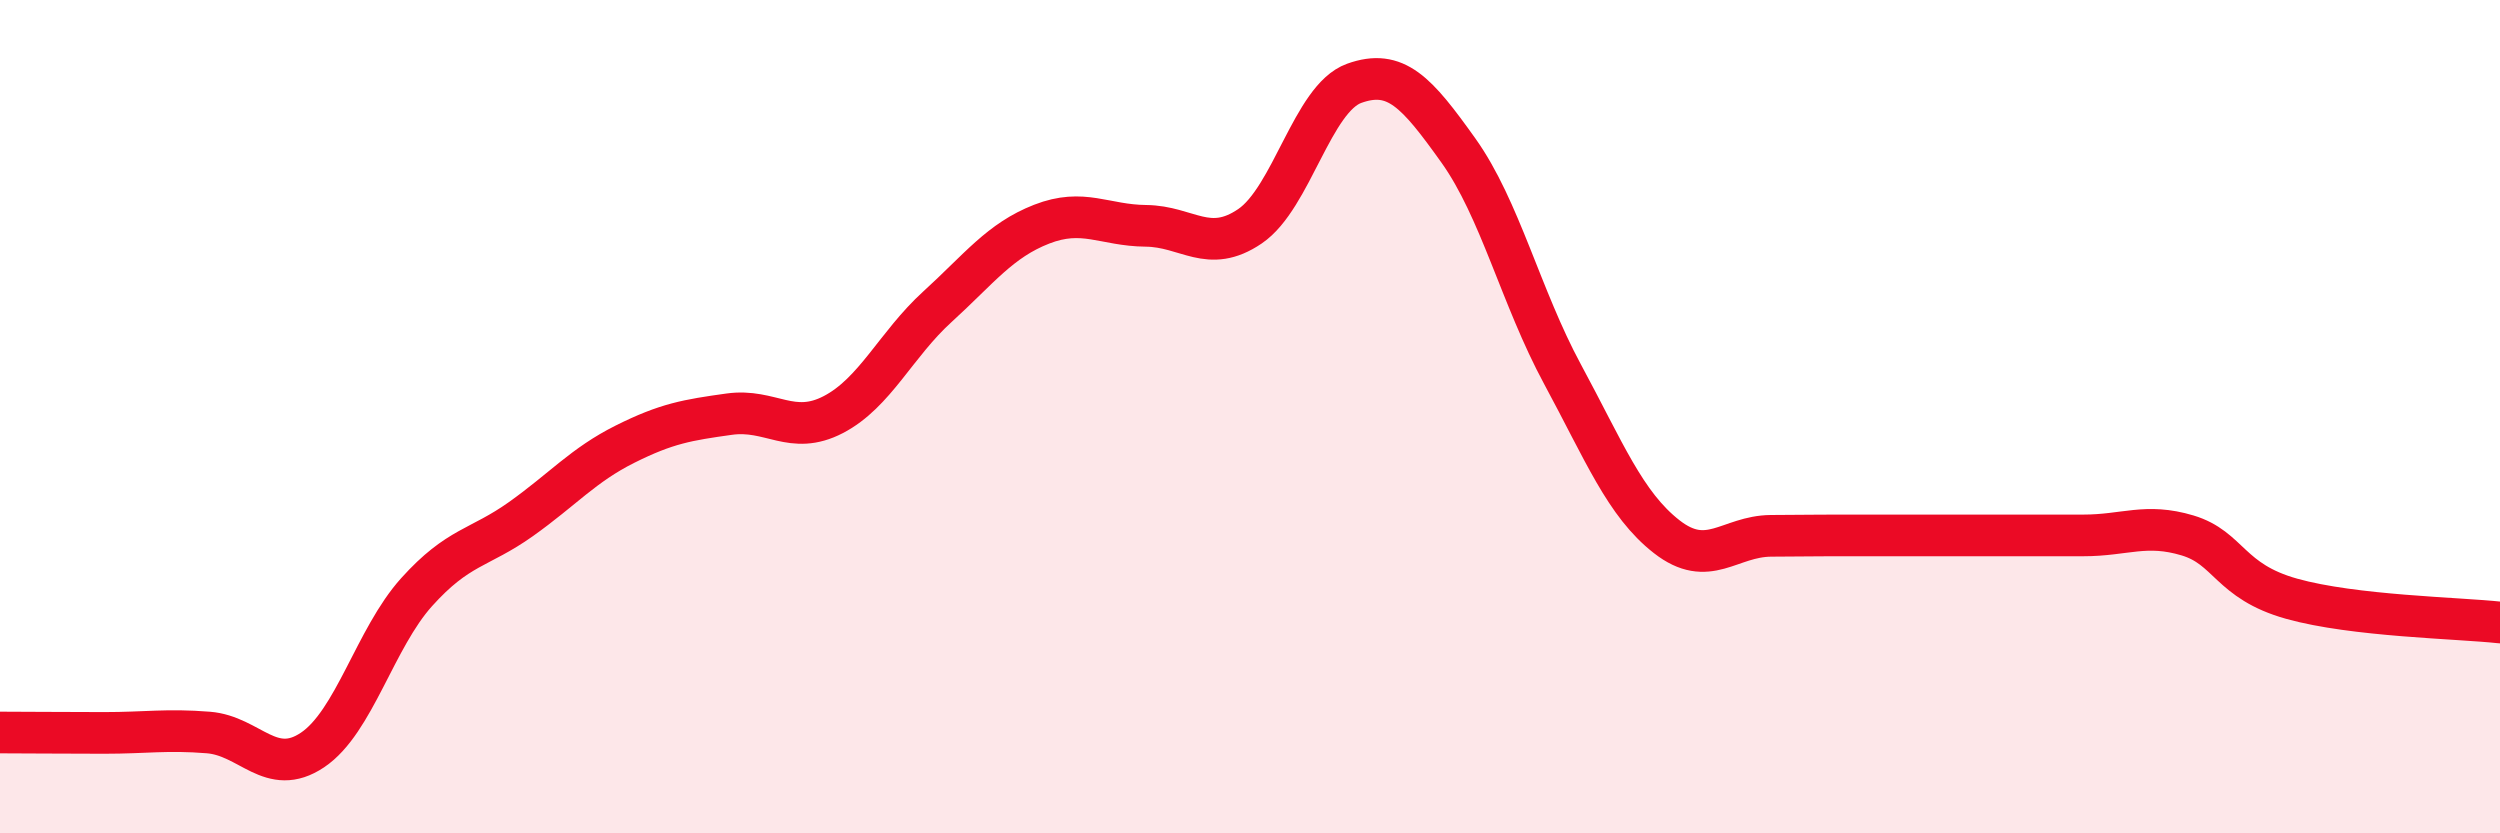 
    <svg width="60" height="20" viewBox="0 0 60 20" xmlns="http://www.w3.org/2000/svg">
      <path
        d="M 0,17.58 C 0.5,17.58 1.5,17.59 2.5,17.59 C 3.5,17.59 4,17.5 5,17.58 C 6,17.66 6.5,18.67 7.5,18 C 8.5,17.33 9,15.32 10,14.21 C 11,13.1 11.5,13.17 12.5,12.46 C 13.5,11.75 14,11.16 15,10.66 C 16,10.16 16.5,10.08 17.5,9.94 C 18.5,9.8 19,10.47 20,9.95 C 21,9.43 21.5,8.27 22.5,7.36 C 23.5,6.45 24,5.77 25,5.38 C 26,4.99 26.5,5.41 27.5,5.42 C 28.5,5.43 29,6.11 30,5.43 C 31,4.75 31.5,2.36 32.5,2 C 33.5,1.64 34,2.21 35,3.61 C 36,5.01 36.5,7.13 37.5,8.98 C 38.5,10.83 39,12.1 40,12.88 C 41,13.66 41.5,12.87 42.5,12.86 C 43.5,12.85 44,12.85 45,12.85 C 46,12.85 46.5,12.85 47.5,12.85 C 48.5,12.85 49,12.85 50,12.85 C 51,12.85 51.5,12.55 52.5,12.85 C 53.5,13.15 53.5,13.95 55,14.37 C 56.5,14.79 59,14.83 60,14.94L60 20L0 20Z"
        fill="#EB0A25"
        opacity="0.1"
        stroke-linecap="round"
        stroke-linejoin="round"
      />
      <path
        d="M 0,17.58 C 0.5,17.58 1.5,17.59 2.5,17.59 C 3.5,17.59 4,17.5 5,17.58 C 6,17.66 6.5,18.67 7.5,18 C 8.5,17.33 9,15.32 10,14.21 C 11,13.1 11.5,13.17 12.5,12.46 C 13.5,11.75 14,11.16 15,10.66 C 16,10.16 16.5,10.08 17.5,9.94 C 18.5,9.8 19,10.47 20,9.95 C 21,9.43 21.5,8.27 22.5,7.36 C 23.5,6.45 24,5.77 25,5.38 C 26,4.99 26.5,5.41 27.5,5.42 C 28.5,5.43 29,6.11 30,5.43 C 31,4.75 31.5,2.36 32.5,2 C 33.5,1.64 34,2.21 35,3.61 C 36,5.01 36.5,7.13 37.5,8.98 C 38.5,10.83 39,12.1 40,12.88 C 41,13.66 41.5,12.87 42.5,12.86 C 43.5,12.85 44,12.85 45,12.85 C 46,12.85 46.5,12.85 47.5,12.85 C 48.5,12.85 49,12.85 50,12.85 C 51,12.85 51.5,12.55 52.5,12.85 C 53.5,13.15 53.5,13.95 55,14.37 C 56.5,14.79 59,14.83 60,14.94"
        stroke="#EB0A25"
        stroke-width="1"
        fill="none"
        stroke-linecap="round"
        stroke-linejoin="round"
      />
    </svg>
  